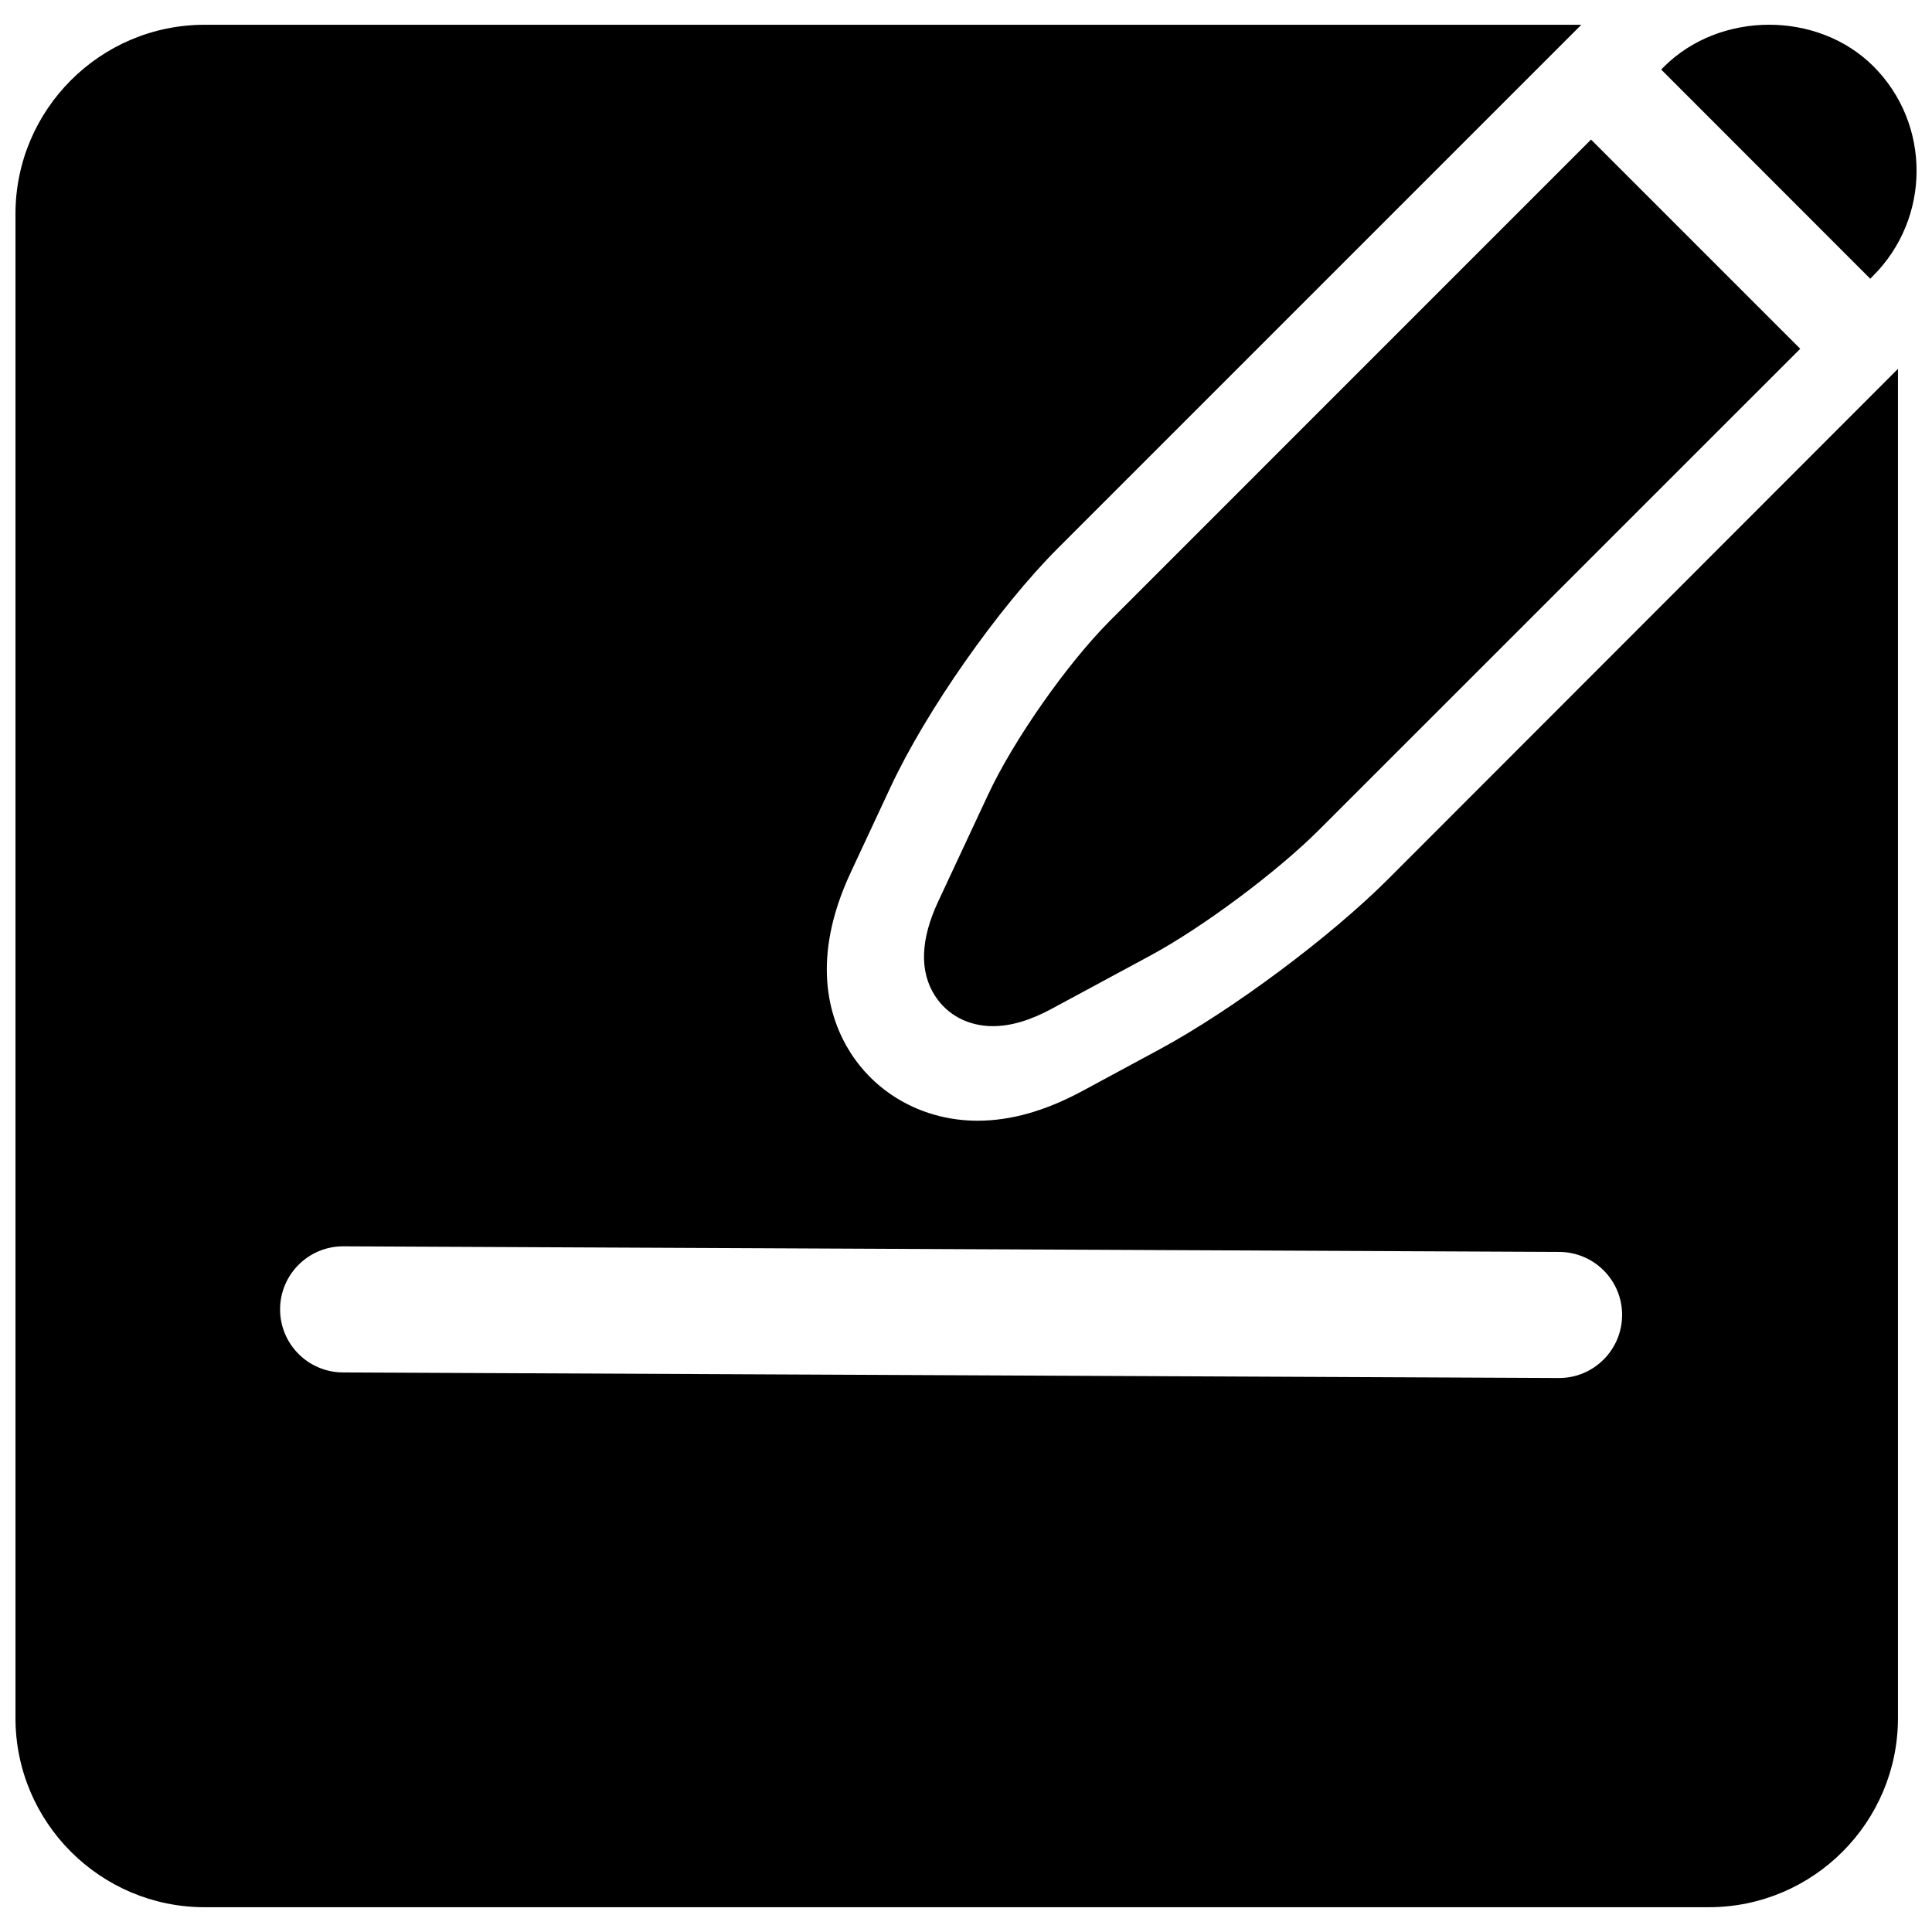 <?xml version="1.0" encoding="UTF-8"?>
<!-- Uploaded to: ICON Repo, www.iconrepo.com, Generator: ICON Repo Mixer Tools -->
<svg width="800px" height="800px" version="1.1" viewBox="144 144 512 512" xmlns="http://www.w3.org/2000/svg">
 <defs>
  <clipPath id="a">
   <path d="m148.09 150h503.81v500h-503.81z"/>
  </clipPath>
 </defs>
 <g clip-path="url(#a)">
  <path d="m621.08 236.43-127.5 127.48c-11.18 11.164-30.797 25.805-44.699 33.312l-26.121 14.09c-5.746 3.117-10.879 4.629-15.633 4.629-6.488 0-12.09-2.945-15.367-8.078-4.141-6.488-3.824-14.895 0.867-24.953l13.242-28.34c6.769-14.5 20.973-34.746 32.293-46.082l127.48-127.5zm18.559-18.562 0.707-0.723c15.383-15.352 15.414-40.273 0.141-55.562-14.77-14.77-40.73-14.688-55.562 0.141l-0.691 0.707zm7.34 23.883v357.55c0 27.648-22.484 50.129-50.129 50.129h-398.62c-27.645 0-50.129-22.48-50.129-50.129v-398.61c0-27.648 22.484-50.129 50.129-50.129h364.84l-138.66 138.66c-15.855 15.855-34.953 43.105-44.414 63.387l-10.531 22.562c-10.676 22.844-5.918 38.621-0.062 47.816 7.195 11.273 19.758 18.012 33.645 18.012 8.879 0 18.012-2.598 27.852-7.902l20.355-10.988c19.27-10.406 45.391-29.867 60.758-45.281zm-73.102 250.8c0.047-9.227-7.414-16.734-16.641-16.781l-322.23-1.484h-0.062c-9.195 0-16.672 7.43-16.719 16.641-0.031 9.227 7.414 16.734 16.641 16.781l322.23 1.48h0.078c9.164 0.004 16.656-7.441 16.703-16.637z"/>
 </g>
</svg>